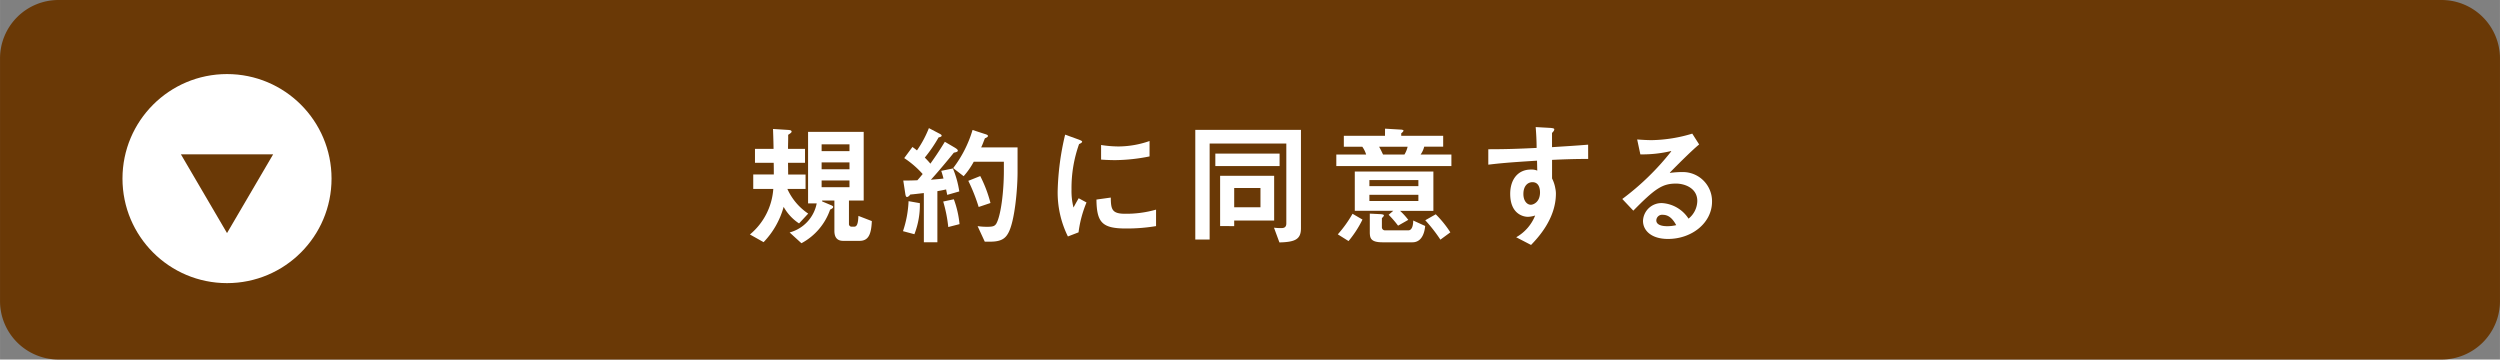 <svg xmlns="http://www.w3.org/2000/svg" width="106.441mm" height="15.307mm" viewBox="0 0 301.723 43.391"><rect x="0" y="0" width="301.723" height="43.391" fill="#808080" stroke="none"/><g id="レイヤー_2" data-name="レイヤー 2"><g id="上"><path d="M7.055,0H294.666a7.057,7.057,0,0,1,7.057,7.057V36.336a7.055,7.055,0,0,1-7.055,7.055H7.057A7.057,7.057,0,0,1,0,36.334V7.055A7.055,7.055,0,0,1,7.055,0Z" fill="#6a3906"/><path d="M93.359,17.965c-.017-1.138-.049-1.891-.065-2.4l1.794.113c.225.015.45.032.45.224,0,.08-.177.224-.417.368.016.593-.016,1.026-.016,1.7h2.051v1.682H95.105c0,.224.016.945.016,1.409h2.1V22.8H95.025a7.066,7.066,0,0,0,2.515,2.98l-1.105,1.185a5.682,5.682,0,0,1-1.859-2,9.941,9.941,0,0,1-2.419,4.262L90.506,28.3a7.848,7.848,0,0,0,2.821-5.5h-2.42V21.056H93.39c0-.368,0-1.025-.016-1.409H91.116V17.965Zm5.863,6.344,1.106.465c.1.048.224.1.224.192,0,.144-.144.224-.368.336a7.3,7.3,0,0,1-3.461,4.054l-1.426-1.3a4.521,4.521,0,0,0,3.269-3.508H97.524V15.914h6.713V24.2h-1.779v2.836a.313.313,0,0,0,.353.32h.289c.352,0,.464-.432.5-1.3l1.618.625c-.063,1.666-.448,2.387-1.473,2.387h-1.988c-.768,0-1.056-.48-1.056-1.2V24.2H99.222Zm3.3-6.889H99.159v.817h3.364Zm0,2.178H99.159v.833h3.364Zm0,2.18H99.159v.816h3.364Z" fill="#fff"/><path d="M108.98,27.9a12.972,12.972,0,0,0,.673-3.621l1.362.24a9.737,9.737,0,0,1-.657,3.749Zm2.516-4.6c-.561.064-1.2.144-1.634.176-.113.16-.273.3-.4.3s-.175-.192-.208-.416l-.24-1.57c.417,0,.913,0,1.7-.033.273-.3.417-.48.641-.753a11.233,11.233,0,0,0-2.227-1.922l.994-1.346c.144.112.272.192.545.417a13.246,13.246,0,0,0,1.441-2.691l1.25.656c.225.112.288.177.288.257,0,.112-.176.175-.368.208a17.115,17.115,0,0,1-1.666,2.435c.223.224.465.481.673.736.4-.56,1.008-1.425,1.746-2.643l1.2.705c.208.129.368.24.368.369s-.208.192-.48.24c-.545.689-1.891,2.307-2.772,3.269.512-.049.849-.065,1.522-.145-.065-.24-.128-.512-.273-.929l1.41-.288a11.74,11.74,0,0,1,.769,2.771l-1.458.417c-.031-.192-.1-.448-.128-.657-.208.048-.5.112-1.058.209v6.168H111.5Zm2.948,4.1a16.819,16.819,0,0,0-.61-3.076l1.283-.273a11.915,11.915,0,0,1,.688,3Zm.593-7.113a14.207,14.207,0,0,0,2.338-4.6l1.474.481c.225.064.385.129.385.24,0,.129-.193.209-.368.289-.128.3-.273.736-.45,1.089h4.391v3c0,2-.337,5.992-1.138,7.37-.337.609-.833,1.01-2.13,1.01h-.69l-.865-1.875a7.6,7.6,0,0,0,1.2.08c.673,0,.865-.1,1.041-.353.577-.961.93-3.925.93-6.408v-1.09H117.52a9.3,9.3,0,0,1-1.218,1.747Zm3.076,4.694a21.541,21.541,0,0,0-1.25-3.156l1.442-.577a15.626,15.626,0,0,1,1.234,3.253Z" fill="#fff"/><path d="M128.884,28.539a11.964,11.964,0,0,1-1.234-5.56,32.32,32.32,0,0,1,.9-6.729l1.635.592c.208.082.416.162.416.257,0,.113-.208.225-.368.288a15.8,15.8,0,0,0-.913,5.48,8.031,8.031,0,0,0,.24,2.179c.192-.352.273-.513.625-1.121l.945.512a13.815,13.815,0,0,0-.962,3.605Zm10.639-1.25a21.417,21.417,0,0,1-3.606.289c-2.883,0-3.556-.7-3.588-3.493l1.73-.241c.016,1.411.128,1.956,1.73,1.956a13.136,13.136,0,0,0,3.734-.5Zm-.785-8.411a21.67,21.67,0,0,1-4.118.448c-.128,0-.866,0-1.731-.064V17.5a14.013,14.013,0,0,0,2.083.176,11.466,11.466,0,0,0,3.766-.657Z" fill="#fff"/><path d="M157.012,27.546c0,1.345-.705,1.666-2.6,1.713l-.656-1.778a7.187,7.187,0,0,0,.864.048c.29,0,.625-.048.625-.561V17.324H145.99V28.907h-1.731V15.674h12.753Zm-2.579-7.5h-7.755V18.542h7.755Zm-7.178,7.241V21.216h6.521v5.4h-4.822v.673Zm4.87-2.275V22.691h-3.171v2.323Z" fill="#fff"/><path d="M167.159,15.529l1.907.112c.128,0,.32.048.32.113,0,.1-.112.208-.272.336v.3h5.062v1.314h-2.291a2.721,2.721,0,0,1-.432.945h3.716v1.395h-13.89V18.653h3.6a3.247,3.247,0,0,0-.465-.945h-2.227V16.394h4.967Zm-5.7,12.754a14.57,14.57,0,0,0,1.778-2.483l1.2.7a12.967,12.967,0,0,1-1.682,2.595Zm11.535-2.836h-4.022a7.959,7.959,0,0,1,.993,1.089l-1.233.7a12.225,12.225,0,0,0-1.138-1.314l.561-.48h-4.646V20.7h9.485Zm-1.811-2.981v-.737h-5.912v.737Zm0,1.795v-.753h-5.912v.753Zm-4.325,4.983c-1.427,0-1.507-.513-1.538-1.106V25.783l1.3.064c.191.016.4.048.4.144,0,.112-.129.225-.24.337v1.105a.37.37,0,0,0,.4.368h2.787c.482,0,.593-.688.593-1.185l1.443.657c-.033.353-.193,1.971-1.539,1.971Zm-.417-11.536c.177.289.368.721.48.945h2.58a3.152,3.152,0,0,0,.384-.945Zm7.4,11.216a18.216,18.216,0,0,0-1.827-2.34l1.266-.721a12.911,12.911,0,0,1,1.762,2.179Z" fill="#fff"/><path d="M191.676,19.182c-1.682,0-2.98.048-4.358.113v2.242a4.216,4.216,0,0,1,.4,1.234,2.933,2.933,0,0,1,.064.593c0,3.06-2.2,5.367-3,6.2l-1.794-.93a5.224,5.224,0,0,0,2.291-2.626,3.035,3.035,0,0,1-.882.16c-.544,0-2.131-.337-2.131-2.772,0-1.7.9-2.932,2.5-2.932a1.838,1.838,0,0,1,.768.128c-.015-.321-.015-.785-.032-1.2-3.636.225-4.485.321-5.88.481V18.012c2.02,0,3.574-.047,5.832-.16,0-.833-.047-1.7-.112-2.515l1.779.1c.336.033.464.064.464.176,0,.128-.095.257-.272.433v1.715c1.522-.1,2.885-.177,4.358-.3Zm-7.818,4.23c0,.849.448,1.3.9,1.3.273,0,1.106-.288,1.106-1.491,0-.4-.1-1.233-.913-1.233C184.418,21.986,183.858,22.4,183.858,23.412Z" fill="#fff"/><path d="M205.071,17.435c-.913.738-2.867,2.708-3.54,3.4l.031.031a11,11,0,0,1,1.507-.1,3.518,3.518,0,0,1,3.556,3.573c0,2.532-2.4,4.5-5.319,4.5-2.035,0-3.013-1.042-3.013-2.179a2.235,2.235,0,0,1,2.34-2.147,4.115,4.115,0,0,1,3.156,1.875,2.791,2.791,0,0,0,1.058-2.131c0-1.57-1.538-2.1-2.563-2.1-1.651,0-2.533.593-5.16,3.268l-1.33-1.41a31.183,31.183,0,0,0,5.912-5.751l-.032-.032a14.986,14.986,0,0,1-3.7.4l-.384-1.8c.641.049,1.266.082,1.779.082a17.751,17.751,0,0,0,4.87-.786ZM200.7,25.927a.7.7,0,0,0-.8.673c0,.529.641.7,1.313.7a4.519,4.519,0,0,0,1.09-.128C202.059,26.745,201.594,25.927,200.7,25.927Z" fill="#fff"/><circle cx="27.395" cy="21.555" r="12.616" fill="#fff"/><polygon points="27.396 28.13 21.828 18.623 32.965 18.623 27.396 28.13" fill="#6a3906"/></g></g></svg>